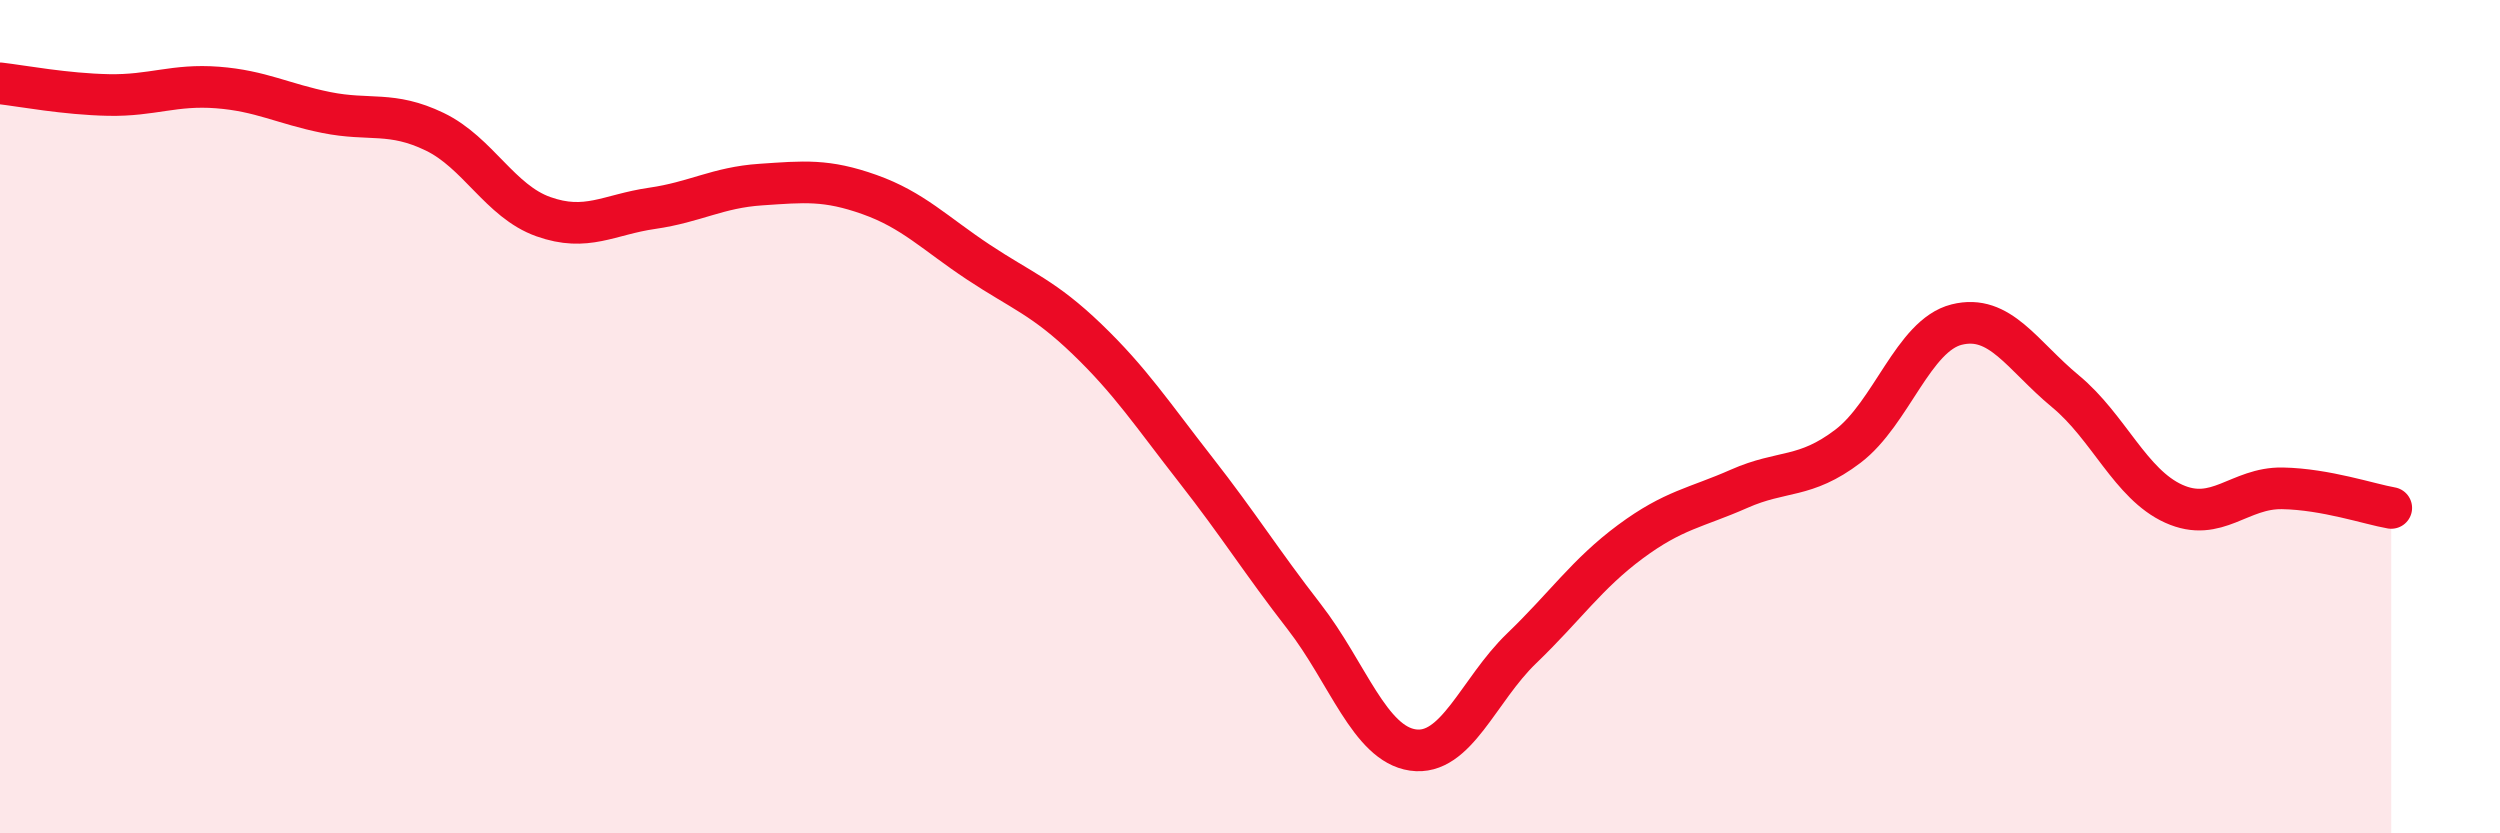 
    <svg width="60" height="20" viewBox="0 0 60 20" xmlns="http://www.w3.org/2000/svg">
      <path
        d="M 0,2 C 0.52,2.06 1.57,2.26 2.61,2.28 C 3.65,2.3 4.18,2.02 5.22,2.1 C 6.26,2.18 6.79,2.49 7.83,2.7 C 8.87,2.91 9.39,2.66 10.43,3.16 C 11.47,3.66 12,4.83 13.04,5.2 C 14.08,5.57 14.61,5.15 15.65,5 C 16.69,4.85 17.22,4.5 18.26,4.43 C 19.3,4.36 19.83,4.3 20.87,4.67 C 21.91,5.04 22.44,5.6 23.48,6.29 C 24.52,6.98 25.05,7.14 26.09,8.14 C 27.13,9.14 27.66,9.95 28.7,11.28 C 29.74,12.61 30.26,13.46 31.3,14.8 C 32.34,16.14 32.87,17.85 33.91,18 C 34.95,18.15 35.48,16.56 36.52,15.56 C 37.56,14.56 38.09,13.77 39.13,13 C 40.17,12.23 40.7,12.19 41.74,11.73 C 42.78,11.27 43.31,11.5 44.35,10.71 C 45.39,9.92 45.92,8.05 46.96,7.79 C 48,7.53 48.53,8.53 49.57,9.39 C 50.61,10.25 51.13,11.62 52.17,12.09 C 53.21,12.56 53.74,11.7 54.78,11.72 C 55.82,11.74 56.87,12.1 57.39,12.19L57.39 20L0 20Z"
        fill="#EB0A25"
        opacity="0.1"
        stroke-linecap="round"
        stroke-linejoin="round"
      />
      <path
        d="M 0,2 C 0.52,2.06 1.57,2.26 2.61,2.28 C 3.65,2.3 4.18,2.02 5.22,2.1 C 6.26,2.18 6.79,2.49 7.83,2.7 C 8.87,2.91 9.39,2.66 10.43,3.16 C 11.47,3.66 12,4.83 13.04,5.2 C 14.08,5.57 14.61,5.15 15.65,5 C 16.69,4.85 17.22,4.5 18.26,4.43 C 19.3,4.36 19.83,4.3 20.87,4.67 C 21.91,5.04 22.44,5.6 23.48,6.29 C 24.52,6.98 25.05,7.14 26.09,8.14 C 27.13,9.14 27.66,9.95 28.7,11.28 C 29.74,12.61 30.26,13.46 31.3,14.8 C 32.34,16.14 32.87,17.85 33.91,18 C 34.95,18.15 35.48,16.56 36.52,15.56 C 37.56,14.56 38.09,13.77 39.13,13 C 40.17,12.23 40.7,12.19 41.74,11.73 C 42.78,11.27 43.31,11.5 44.35,10.71 C 45.39,9.92 45.92,8.05 46.96,7.79 C 48,7.53 48.53,8.53 49.57,9.39 C 50.61,10.25 51.13,11.62 52.17,12.09 C 53.21,12.56 53.74,11.7 54.78,11.72 C 55.82,11.74 56.87,12.1 57.39,12.19"
        stroke="#EB0A25"
        stroke-width="1"
        fill="none"
        stroke-linecap="round"
        stroke-linejoin="round"
      />
    </svg>
  